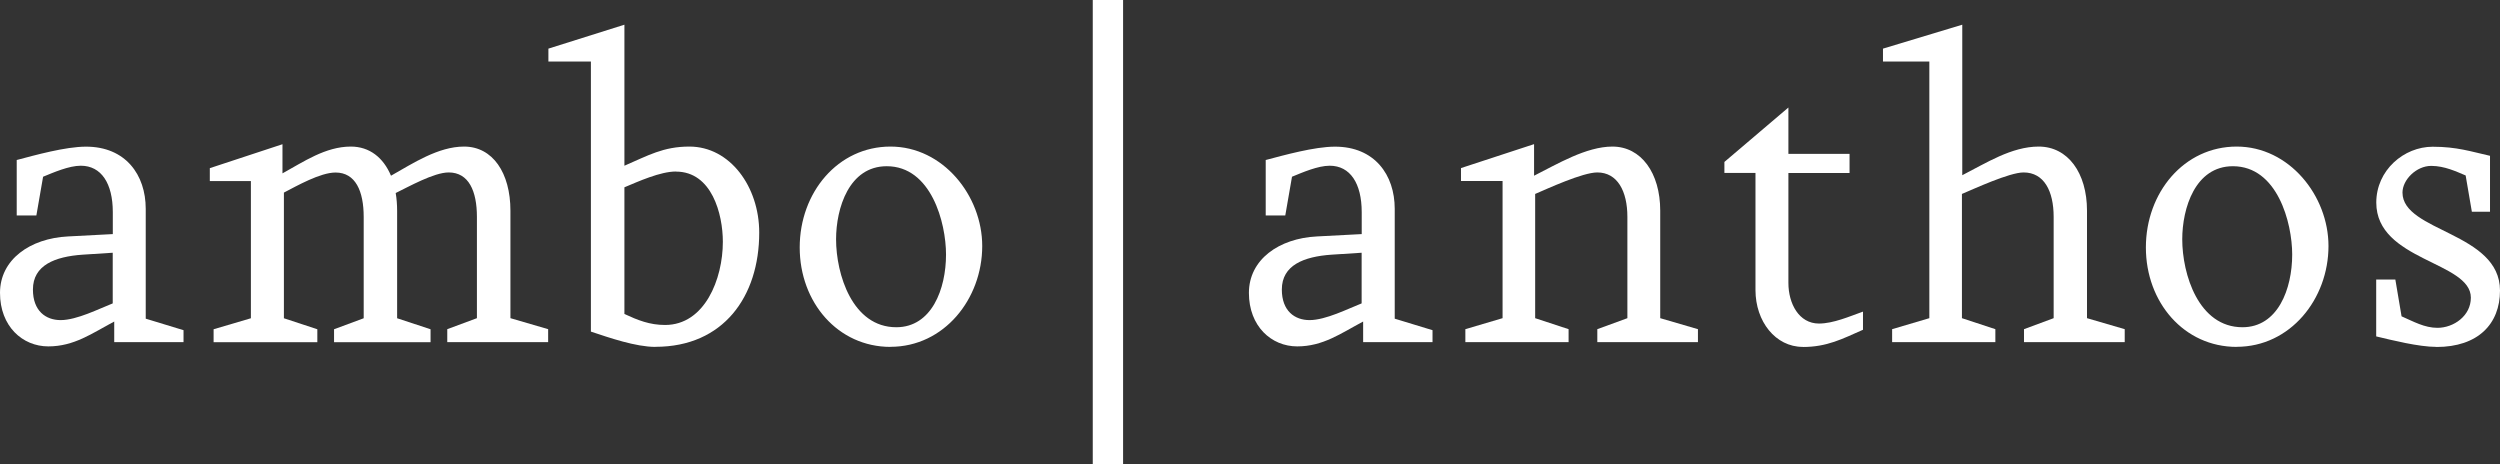 <?xml version="1.0" encoding="UTF-8"?>
<svg xmlns="http://www.w3.org/2000/svg" version="1.1" viewBox="0 0 297.64 55.28">
  <rect x="0" y="0" width="297.64" height="55.28" fill="#333333" stroke="none"/>
  <defs>
    <style>
      .cls-1 {
        fill: #fff;
      }
    </style>
  </defs>
  <!-- Generator: Adobe Illustrator 28.7.2, SVG Export Plug-In . SVG Version: 1.2.0 Build 154)  -->
  <g>
    <g id="Laag_1">
      <g>
        <path class="cls-1" d="M13.43,30.09l-3.59.23c-3.3.23-5.92,1.25-5.92,4.15,0,2.56,1.54,3.64,3.3,3.64,1.93,0,4.61-1.37,6.2-1.99v-6.03ZM13.6,40.73v-2.45c-2.67,1.42-4.78,2.96-7.85,2.96s-5.75-2.39-5.75-6.37,3.59-6.49,8.08-6.72l5.35-.28v-2.62c0-3.41-1.37-5.52-3.81-5.52-1.42,0-3.24.8-4.49,1.31l-.8,4.61H1.99v-6.6c2.16-.57,5.8-1.59,8.25-1.59,4.72,0,7.11,3.36,7.11,7.4v13.08l4.5,1.37v1.42h-8.25Z"/>
        <path class="cls-1" d="M53.25,40.73v-1.54l3.53-1.31v-12.06c0-3.07-.97-5.29-3.36-5.29-1.76,0-4.78,1.71-6.31,2.45.11.63.17,1.37.17,2.11v12.8l3.98,1.31v1.54h-11.49v-1.54l3.53-1.31v-12.06c0-3.07-.97-5.29-3.35-5.29-1.82,0-4.61,1.59-6.15,2.39v14.96l3.98,1.31v1.54h-12.35v-1.54l4.44-1.31v-16.33h-4.89v-1.54l8.65-2.85v3.47c2.5-1.37,5.12-3.19,8.14-3.19,2.22,0,3.87,1.31,4.78,3.47,2.62-1.48,5.63-3.47,8.7-3.47,3.41,0,5.52,3.13,5.52,7.63v12.8l4.49,1.31v1.54h-12Z"/>
        <path class="cls-1" d="M80.48,20.42c-1.88,0-4.49,1.19-6.14,1.88v15.08c1.59.74,3.01,1.31,4.84,1.31,4.72,0,6.88-5.46,6.88-9.9,0-3.3-1.31-8.36-5.58-8.36M78.03,41.3c-2.33,0-5.46-1.08-7.68-1.82V7.33h-5.06v-1.54l9.05-2.85v16.79c2.79-1.2,4.61-2.28,7.74-2.28,4.83,0,8.31,4.78,8.31,10.24,0,7.62-4.27,13.6-12.35,13.6"/>
        <path class="cls-1" d="M105.57,19.79c-4.49,0-6.03,5-6.03,8.7,0,4.15,1.93,10.47,7.17,10.47,4.21,0,5.92-4.55,5.92-8.65,0-3.81-1.77-10.52-7.06-10.52M106.02,41.3c-6.26,0-10.81-5.29-10.81-11.84s4.55-12.01,10.81-12.01,10.92,5.86,10.92,11.84c0,6.31-4.55,12-10.92,12"/>
      </g>
      <rect class="cls-1" x="130.1" width="3.61" height="55.26"/>
      <g>
        <path class="cls-1" d="M162.12,30.09l-3.59.23c-3.3.23-5.92,1.25-5.92,4.15,0,2.56,1.54,3.64,3.3,3.64,1.93,0,4.61-1.37,6.2-1.99v-6.03ZM162.29,40.73v-2.45c-2.67,1.42-4.78,2.96-7.85,2.96s-5.75-2.39-5.75-6.37,3.59-6.49,8.08-6.72l5.35-.28v-2.62c0-3.41-1.37-5.52-3.81-5.52-1.42,0-3.24.8-4.49,1.31l-.8,4.61h-2.33v-6.6c2.16-.57,5.8-1.59,8.25-1.59,4.72,0,7.11,3.36,7.11,7.4v13.08l4.5,1.37v1.42h-8.25Z"/>
        <path class="cls-1" d="M190.17,40.73v-1.54l3.58-1.31v-12.06c0-3.07-1.19-5.29-3.58-5.29-1.76,0-5.92,1.93-7.4,2.56v14.79l3.98,1.31v1.54h-12.29v-1.54l4.43-1.31v-16.33h-4.95v-1.54l8.7-2.85v3.76c2.73-1.37,6.2-3.47,9.33-3.47,3.41,0,5.69,3.13,5.69,7.63v12.8l4.49,1.31v1.54h-12Z"/>
        <path class="cls-1" d="M214.63,41.3c-3.24,0-5.63-3.02-5.63-6.77v-13.94h-3.7v-1.31l7.62-6.48v5.52h7.28v2.28h-7.28v13.09c0,2.45,1.25,4.83,3.64,4.83,1.7,0,3.64-.85,5.24-1.42v2.16c-2.45,1.08-4.27,2.05-7.17,2.05"/>
        <path class="cls-1" d="M240.97,40.73v-1.54l3.53-1.31v-12.06c0-3.07-1.14-5.29-3.58-5.29-1.7,0-5.97,1.99-7.34,2.56v14.79l3.98,1.31v1.54h-12.29v-1.54l4.43-1.31V7.33h-5.52v-1.54l9.44-2.85v17.92c2.79-1.42,5.86-3.41,9.1-3.41,3.47,0,5.75,3.13,5.75,7.63v12.8l4.49,1.31v1.54h-12Z"/>
        <path class="cls-1" d="M265.84,19.79c-4.49,0-6.03,5-6.03,8.7,0,4.15,1.93,10.47,7.17,10.47,4.21,0,5.92-4.55,5.92-8.65,0-3.81-1.77-10.52-7.06-10.52M266.29,41.3c-6.26,0-10.81-5.29-10.81-11.84s4.55-12.01,10.81-12.01,10.93,5.86,10.93,11.84c0,6.31-4.55,12-10.93,12"/>
        <path class="cls-1" d="M290.07,41.3c-2.1,0-5.29-.8-7.17-1.25v-6.77h2.28l.74,4.38c1.42.62,2.73,1.37,4.27,1.37,1.93,0,3.98-1.42,3.98-3.59,0-4.32-11.26-4.38-11.26-11.32,0-3.87,3.3-6.65,6.71-6.65,2.9,0,4.55.57,6.83,1.08v6.66h-2.16l-.74-4.32c-1.08-.45-2.5-1.14-4.1-1.14-1.77,0-3.42,1.65-3.42,3.18,0,4.67,11.61,4.72,11.61,11.66,0,3.98-2.62,6.72-7.57,6.72"/>
      </g>
    </g>
  </g>
</svg>